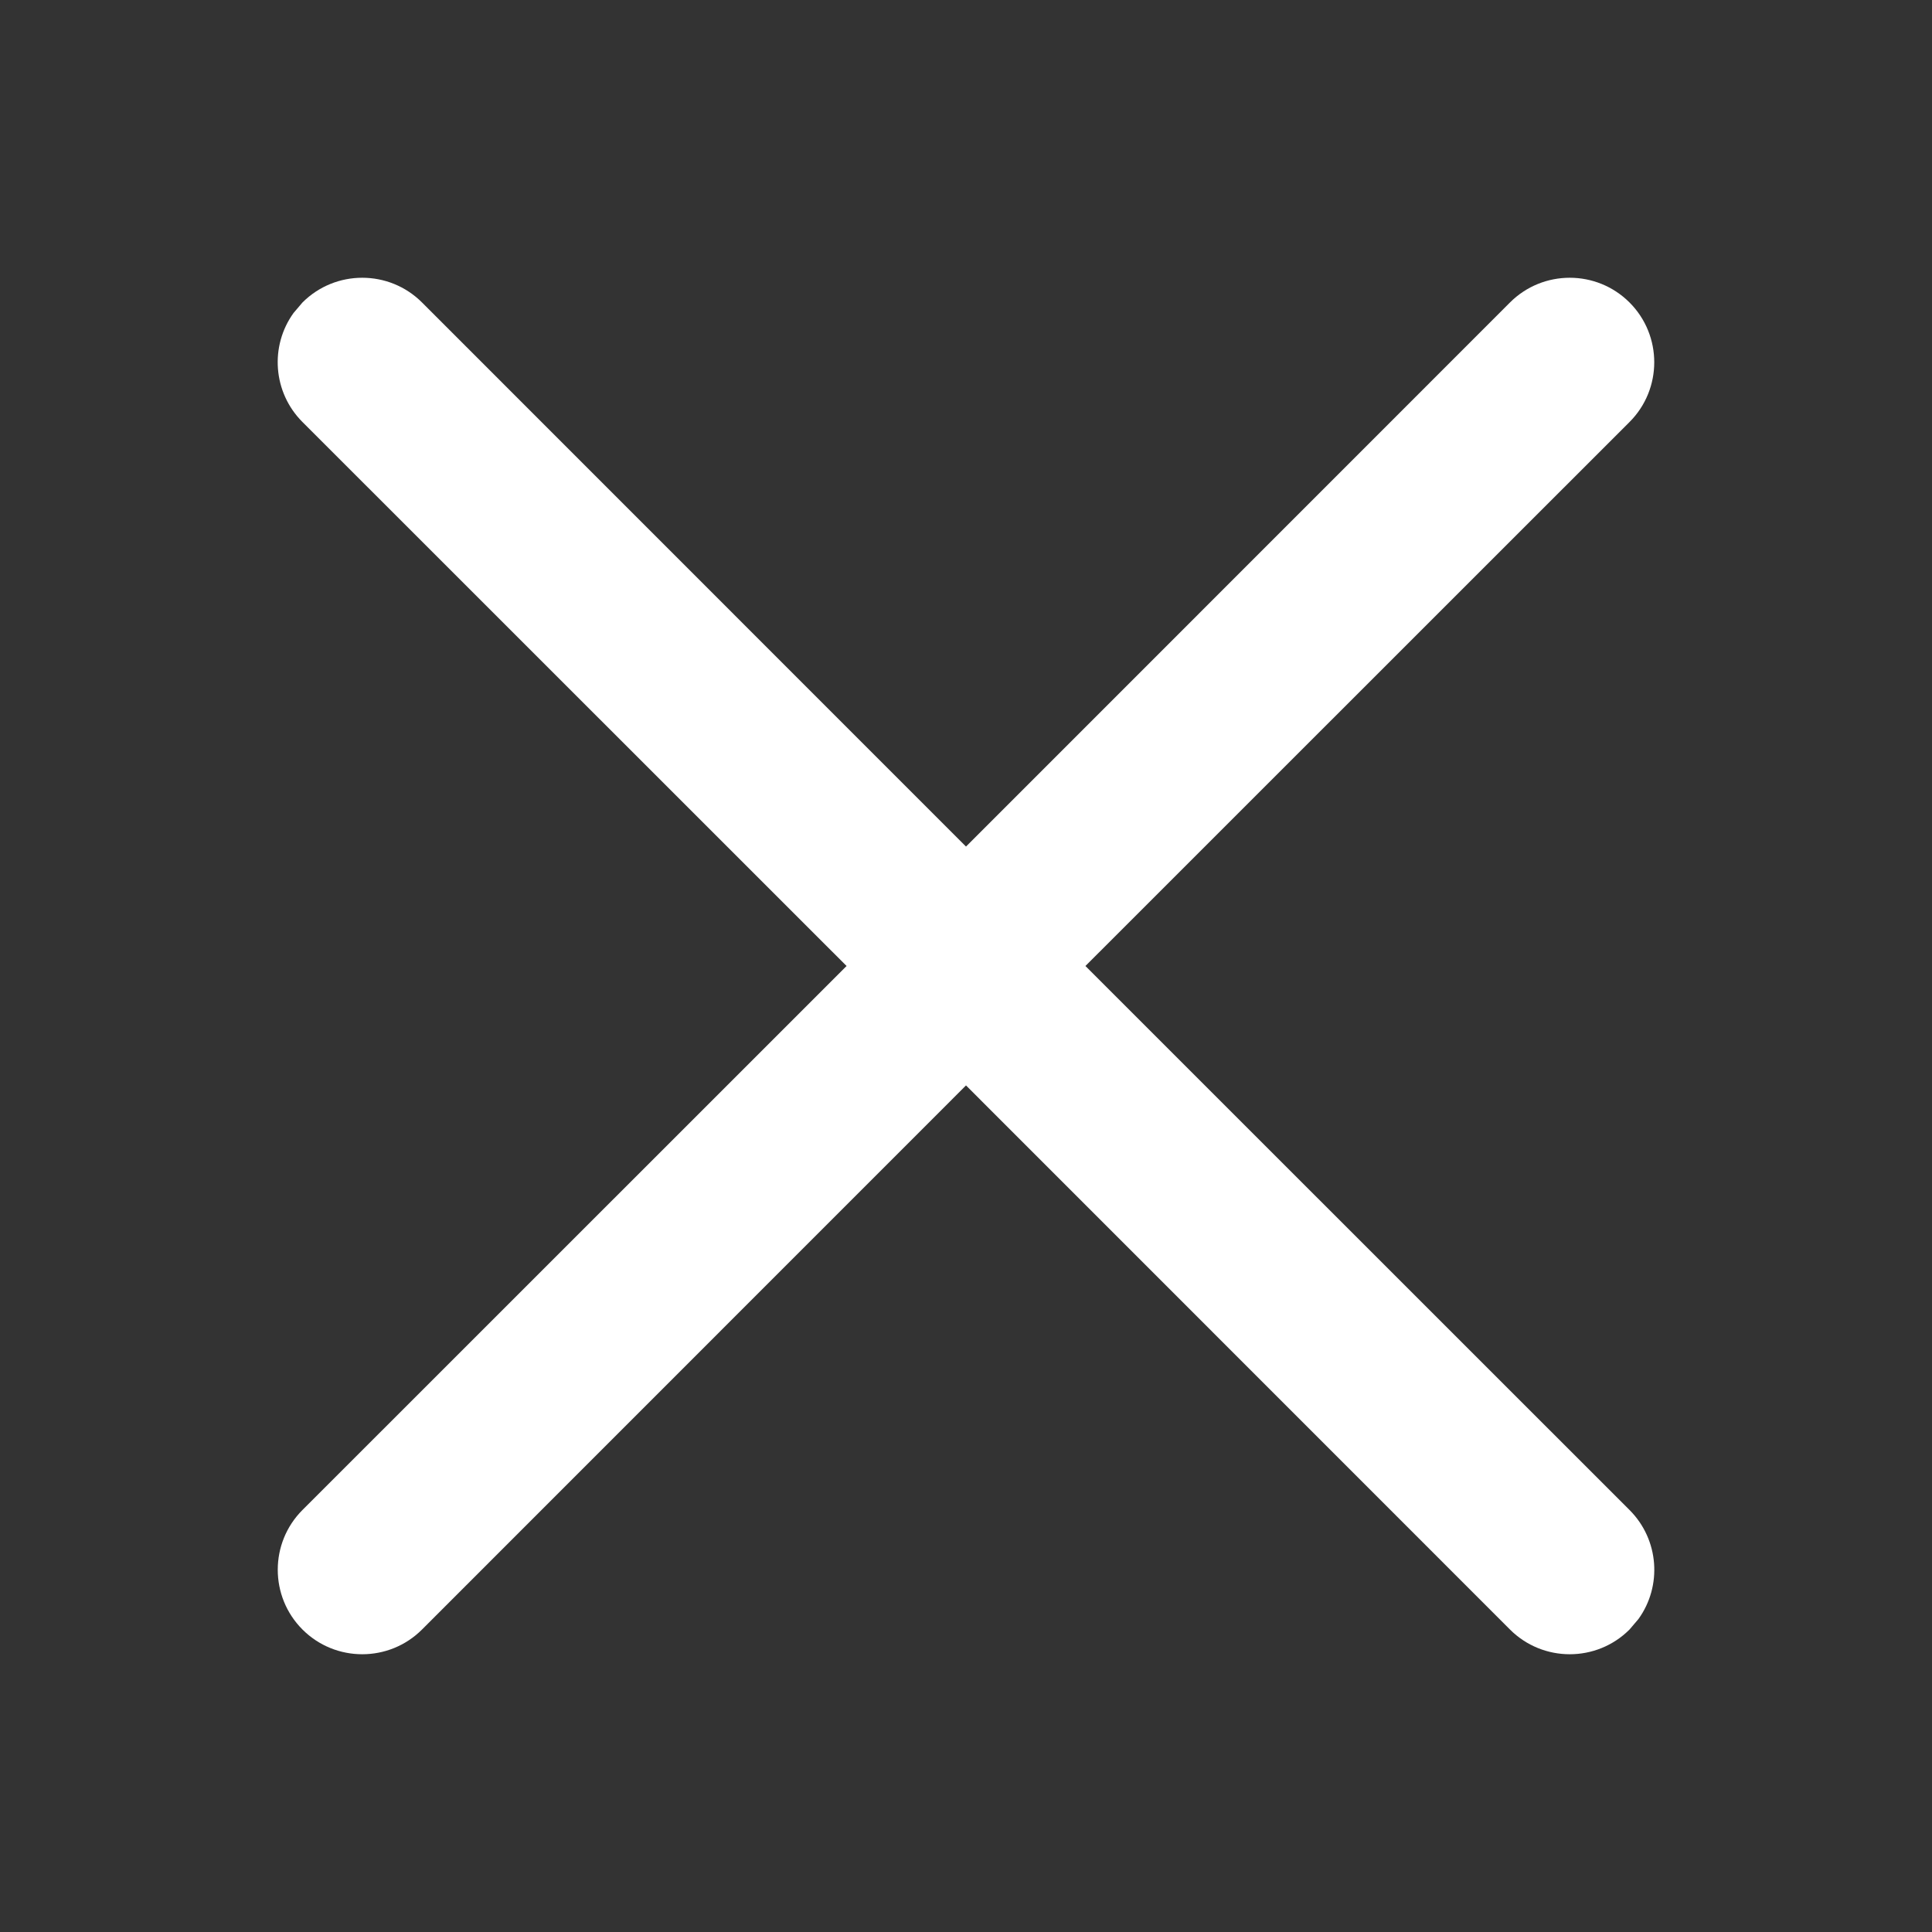 <?xml version="1.0" encoding="UTF-8"?>
<svg width="16px" height="16px" viewBox="0 0 16 16" version="1.1" xmlns="http://www.w3.org/2000/svg" xmlns:xlink="http://www.w3.org/1999/xlink">
    <rect x="0" y="0" width="16" height="16" fill="#333333" stroke="none"/>
    <!-- Generator: Sketch 64 (93537) - https://sketch.com -->
    <title>16x16/Error</title>
    <desc>Created with Sketch.</desc>
    <g id="16x16/Error" stroke="none" stroke-width="1" fill="none" fill-rule="evenodd">
        <path d="M13.495,2.505 C13.768,2.778 13.768,3.222 13.495,3.495 L8.989,8 L13.495,12.505 C13.741,12.751 13.766,13.135 13.569,13.408 L13.495,13.495 C13.222,13.768 12.778,13.768 12.505,13.495 L12.505,13.495 L8,8.989 L3.495,13.495 C3.222,13.768 2.778,13.768 2.505,13.495 C2.232,13.222 2.232,12.778 2.505,12.505 L7.011,8 L2.505,3.495 C2.259,3.249 2.234,2.865 2.431,2.592 L2.505,2.505 C2.778,2.232 3.222,2.232 3.495,2.505 L3.495,2.505 L8,7.011 L12.505,2.505 C12.778,2.232 13.222,2.232 13.495,2.505 Z" id="icon" fill="#fff"></path>
    </g>
</svg>